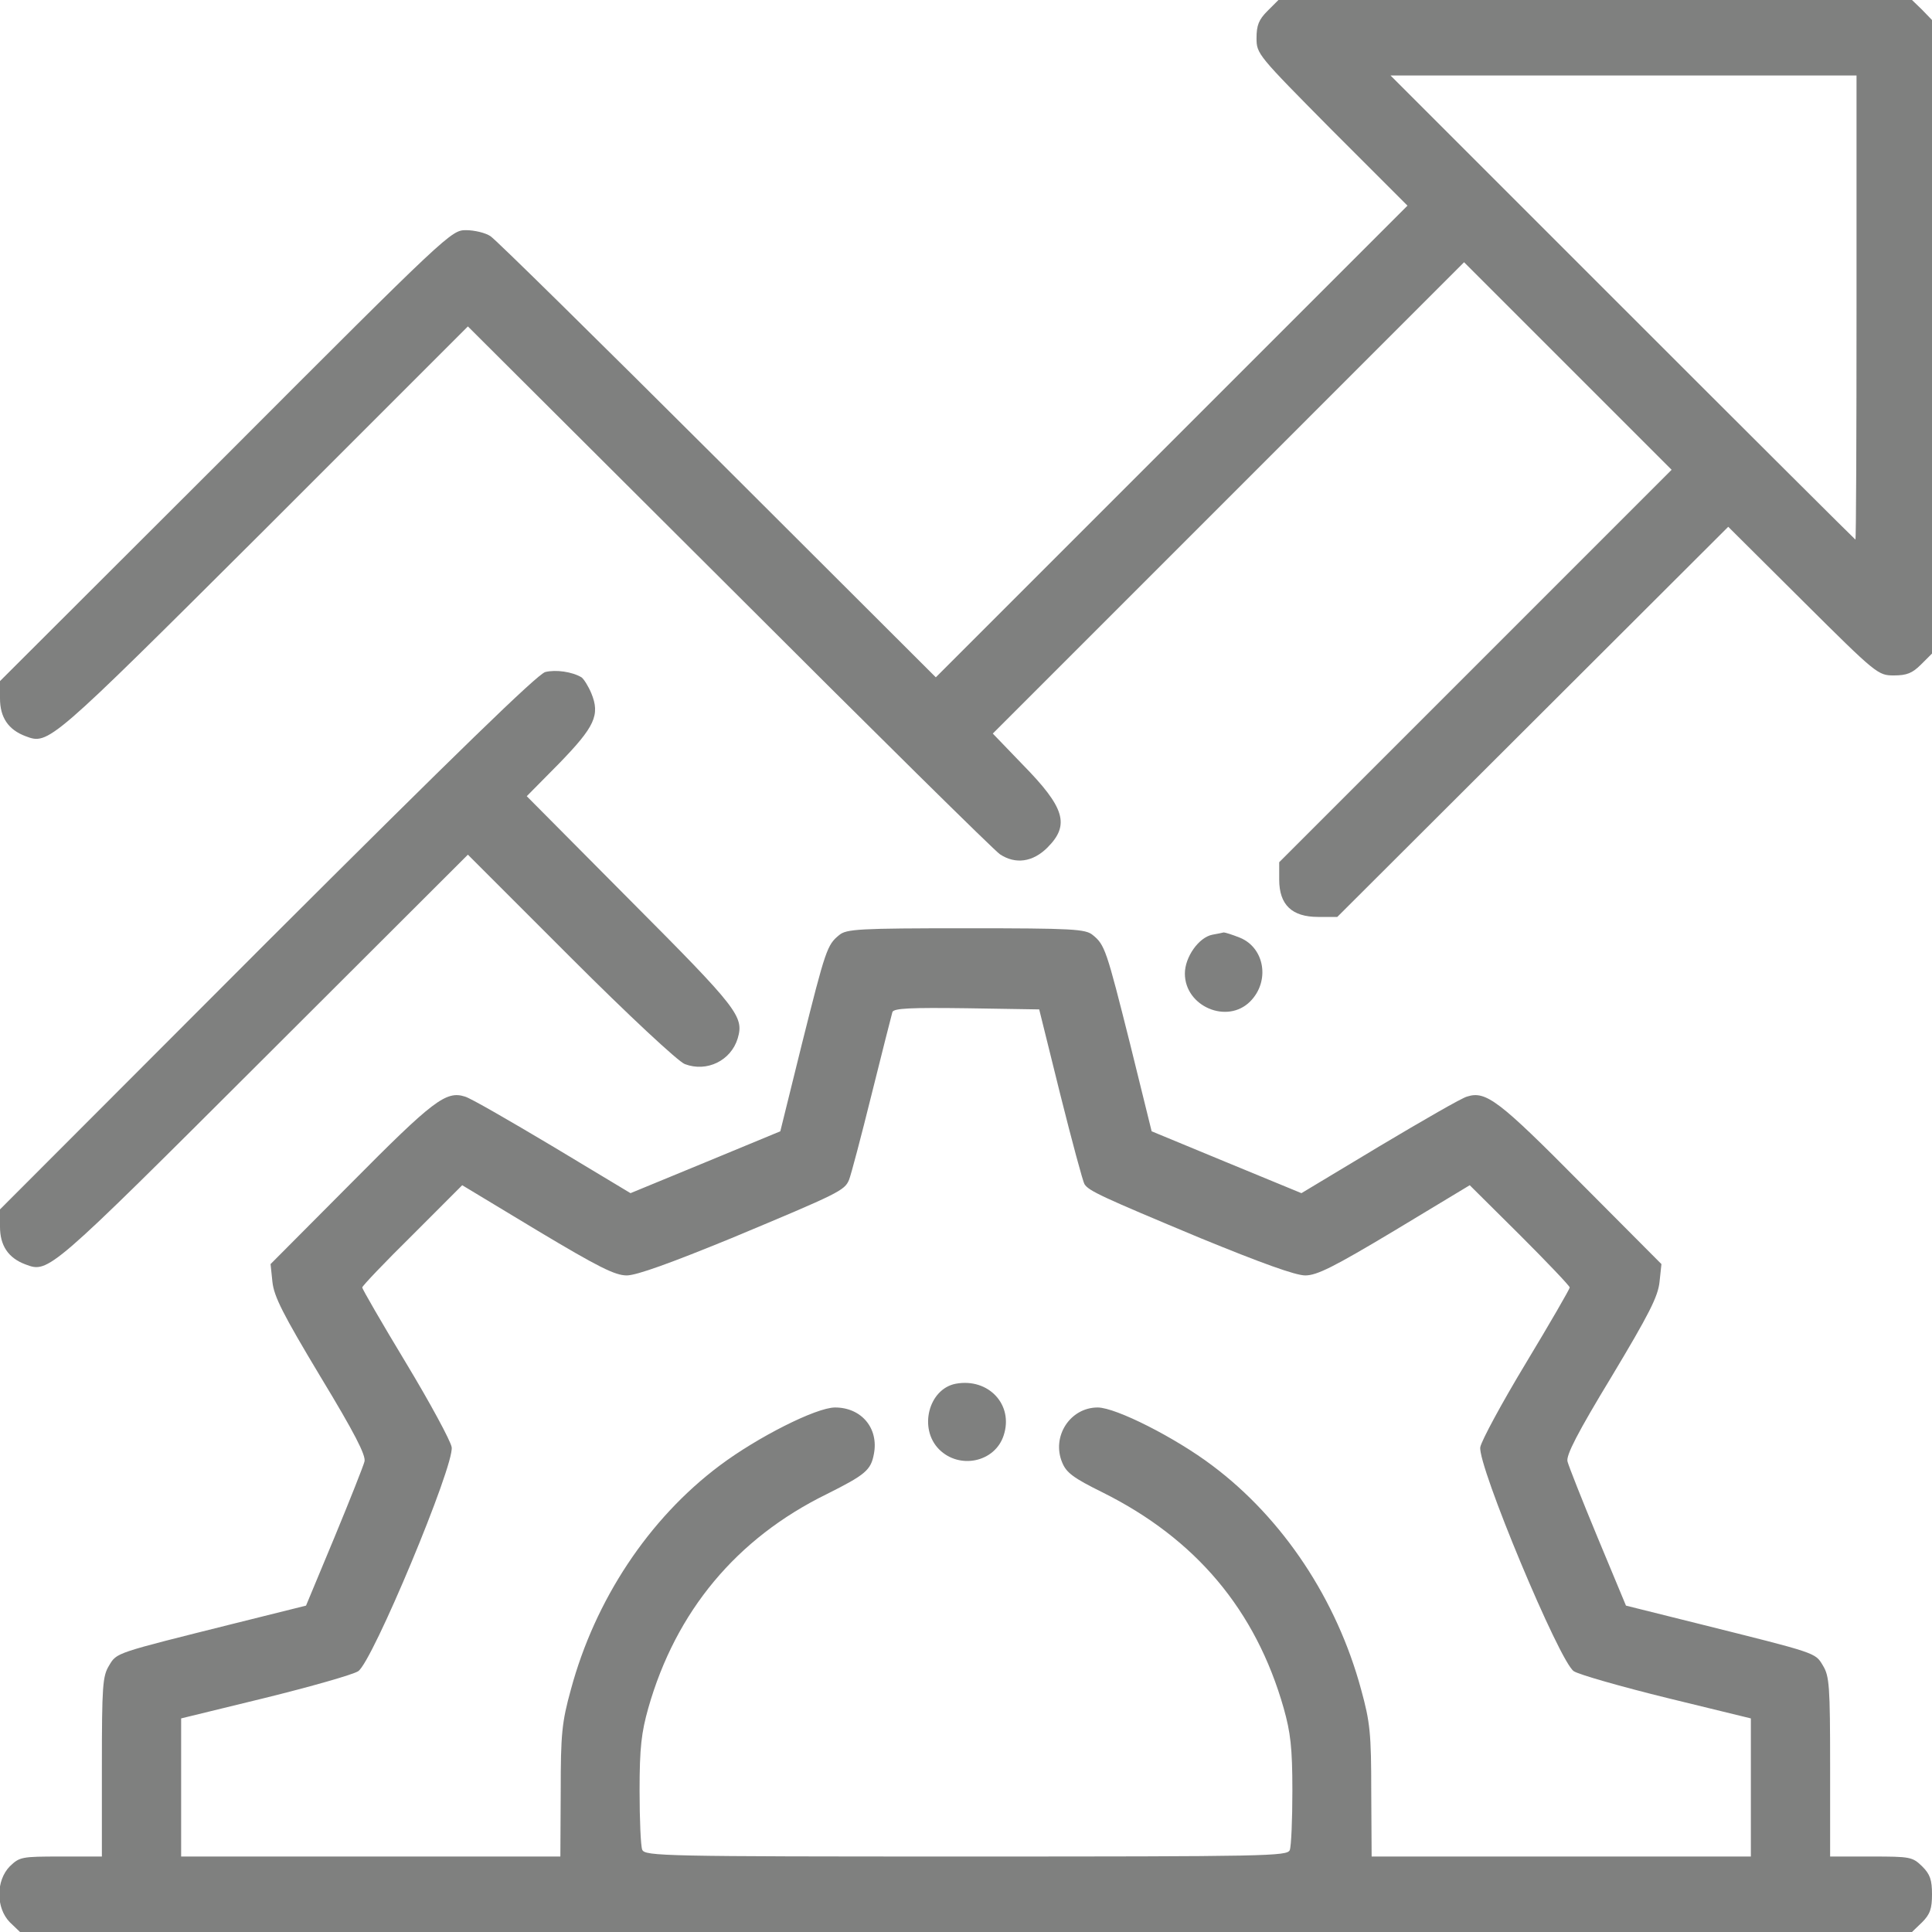 <?xml version="1.0" encoding="UTF-8"?> <svg xmlns="http://www.w3.org/2000/svg" width="45" height="45" viewBox="0 0 45 45" fill="none"> <g clip-path="url(#clip0_2382_695)"> <path d="M29.522 0.255C29.32 0.457 29.267 0.589 29.267 0.888C29.267 1.257 29.294 1.283 31.025 3.032L32.783 4.79L27.29 10.283L21.797 15.776L16.725 10.714C13.93 7.928 11.549 5.581 11.425 5.502C11.311 5.423 11.048 5.361 10.854 5.361C10.511 5.361 10.45 5.414 5.256 10.617L-0 15.864V16.269C-0 16.708 0.193 16.998 0.597 17.148C1.134 17.35 1.142 17.341 6.135 12.366L10.898 7.603L16.989 13.676C20.329 17.016 23.168 19.819 23.291 19.898C23.651 20.136 24.055 20.083 24.398 19.74C24.925 19.213 24.802 18.809 23.818 17.807L23.124 17.086L28.608 11.602L34.101 6.108L36.518 8.525L38.935 10.942L34.365 15.513L29.795 20.083V20.487C29.795 21.076 30.093 21.357 30.7 21.357H31.148L35.701 16.814L40.254 12.27L41.994 14.001C43.708 15.706 43.743 15.732 44.112 15.732C44.411 15.732 44.543 15.68 44.745 15.477L45 15.223V7.84V0.466L44.771 0.229L44.534 0H37.16H29.777L29.522 0.255ZM43.242 7.163C43.242 10.134 43.233 12.568 43.216 12.568C43.207 12.568 40.763 10.134 37.793 7.163L32.388 1.758H37.819H43.242V7.163Z" fill="#2A2C2B" fill-opacity="0.6"></path> <path d="M12.7 15.653C12.515 15.706 10.626 17.543 6.214 21.946L-0 28.169V28.573C-0 29.013 0.193 29.303 0.597 29.452C1.134 29.654 1.142 29.645 6.126 24.671L10.898 19.907L13.289 22.298C14.633 23.643 15.803 24.733 15.952 24.785C16.462 24.979 17.024 24.706 17.182 24.188C17.332 23.678 17.2 23.502 14.695 20.988L12.269 18.545L13.025 17.78C13.851 16.928 13.983 16.655 13.772 16.145C13.702 15.979 13.596 15.812 13.544 15.776C13.324 15.645 12.946 15.592 12.7 15.653Z" fill="#2A2C2B" fill-opacity="0.6"></path> <path d="M19.547 21.779C19.265 22.008 19.23 22.113 18.677 24.319L18.175 26.35L16.435 27.07L14.686 27.791L12.858 26.692C11.856 26.095 10.942 25.567 10.828 25.541C10.388 25.4 10.081 25.638 8.182 27.554L6.302 29.443L6.345 29.856C6.381 30.199 6.592 30.612 7.462 32.062C8.261 33.381 8.525 33.899 8.49 34.04C8.464 34.145 8.147 34.945 7.787 35.815L7.128 37.398L5.475 37.81C2.663 38.514 2.724 38.487 2.54 38.795C2.39 39.041 2.373 39.261 2.373 41.15V43.242H1.415C0.501 43.242 0.457 43.251 0.228 43.471C-0.097 43.805 -0.097 44.438 0.228 44.772L0.466 45H22.5H44.534L44.771 44.772C44.956 44.587 45 44.455 45 44.121C45 43.787 44.956 43.655 44.771 43.471C44.543 43.251 44.499 43.242 43.585 43.242H42.627V41.15C42.627 39.261 42.609 39.041 42.46 38.795C42.275 38.487 42.337 38.514 39.524 37.81L37.872 37.398L37.213 35.815C36.852 34.945 36.536 34.145 36.51 34.04C36.474 33.899 36.738 33.381 37.538 32.062C38.408 30.612 38.619 30.199 38.654 29.856L38.698 29.443L36.817 27.554C34.919 25.638 34.611 25.4 34.172 25.541C34.057 25.567 33.143 26.095 32.141 26.692L30.313 27.791L28.564 27.07L26.824 26.35L26.323 24.319C25.769 22.113 25.734 22.008 25.453 21.779C25.286 21.639 24.996 21.621 22.5 21.621C20.004 21.621 19.714 21.639 19.547 21.779ZM24.697 25.497C24.97 26.587 25.224 27.527 25.259 27.58C25.356 27.738 25.664 27.879 27.958 28.837C29.373 29.417 30.173 29.707 30.401 29.707C30.674 29.707 31.06 29.514 32.484 28.661L34.233 27.606L35.402 28.767C36.035 29.399 36.562 29.953 36.562 29.988C36.562 30.023 36.105 30.814 35.543 31.746C34.98 32.678 34.506 33.557 34.479 33.706C34.409 34.119 36.334 38.733 36.659 38.927C36.782 39.006 37.766 39.287 38.839 39.551L40.781 40.025V41.634V43.242H36.369H31.948L31.939 41.73C31.939 40.377 31.913 40.113 31.702 39.349C31.139 37.266 29.891 35.376 28.239 34.137C27.378 33.486 25.989 32.783 25.567 32.783C24.925 32.783 24.486 33.46 24.741 34.066C24.838 34.304 25.005 34.427 25.681 34.761C27.852 35.842 29.25 37.503 29.9 39.788C30.058 40.351 30.102 40.702 30.102 41.704C30.102 42.381 30.076 43.005 30.041 43.093C29.979 43.233 29.54 43.242 22.5 43.242C15.46 43.242 15.02 43.233 14.959 43.084C14.924 43.005 14.897 42.381 14.897 41.704C14.897 40.702 14.941 40.351 15.099 39.788C15.741 37.529 17.156 35.833 19.248 34.805C20.162 34.348 20.285 34.242 20.355 33.864C20.47 33.267 20.065 32.783 19.45 32.783C19.011 32.783 17.639 33.477 16.761 34.137C15.108 35.376 13.86 37.266 13.298 39.349C13.087 40.113 13.06 40.377 13.06 41.73L13.052 43.242H8.639H4.219V41.634V40.025L6.161 39.551C7.233 39.287 8.218 39.006 8.341 38.927C8.666 38.733 10.591 34.119 10.52 33.706C10.494 33.557 10.019 32.678 9.457 31.746C8.894 30.814 8.437 30.023 8.437 29.988C8.437 29.953 8.965 29.399 9.606 28.767L10.766 27.606L12.515 28.661C13.939 29.514 14.326 29.707 14.598 29.707C14.827 29.707 15.627 29.417 17.042 28.837C19.547 27.791 19.67 27.73 19.775 27.483C19.819 27.378 20.056 26.481 20.302 25.488C20.549 24.495 20.768 23.634 20.786 23.572C20.821 23.484 21.208 23.467 22.517 23.484L24.205 23.511L24.697 25.497Z" fill="#2A2C2B" fill-opacity="0.6"></path> <path d="M22.261 32.23C21.628 32.352 21.391 33.275 21.874 33.759C22.349 34.233 23.175 34.058 23.377 33.434C23.614 32.722 23.026 32.089 22.261 32.23Z" fill="#2A2C2B" fill-opacity="0.6"></path> <path d="M28.239 21.771C27.923 21.832 27.598 22.29 27.598 22.676C27.598 23.441 28.582 23.863 29.118 23.327C29.584 22.861 29.461 22.079 28.881 21.841C28.705 21.771 28.538 21.718 28.503 21.718C28.468 21.727 28.345 21.753 28.239 21.771Z" fill="#2A2C2B" fill-opacity="0.6"></path> </g> <defs> <clipPath id="clip0_2382_695"> <rect width="45" height="45" fill="white"></rect> </clipPath> </defs> </svg> 